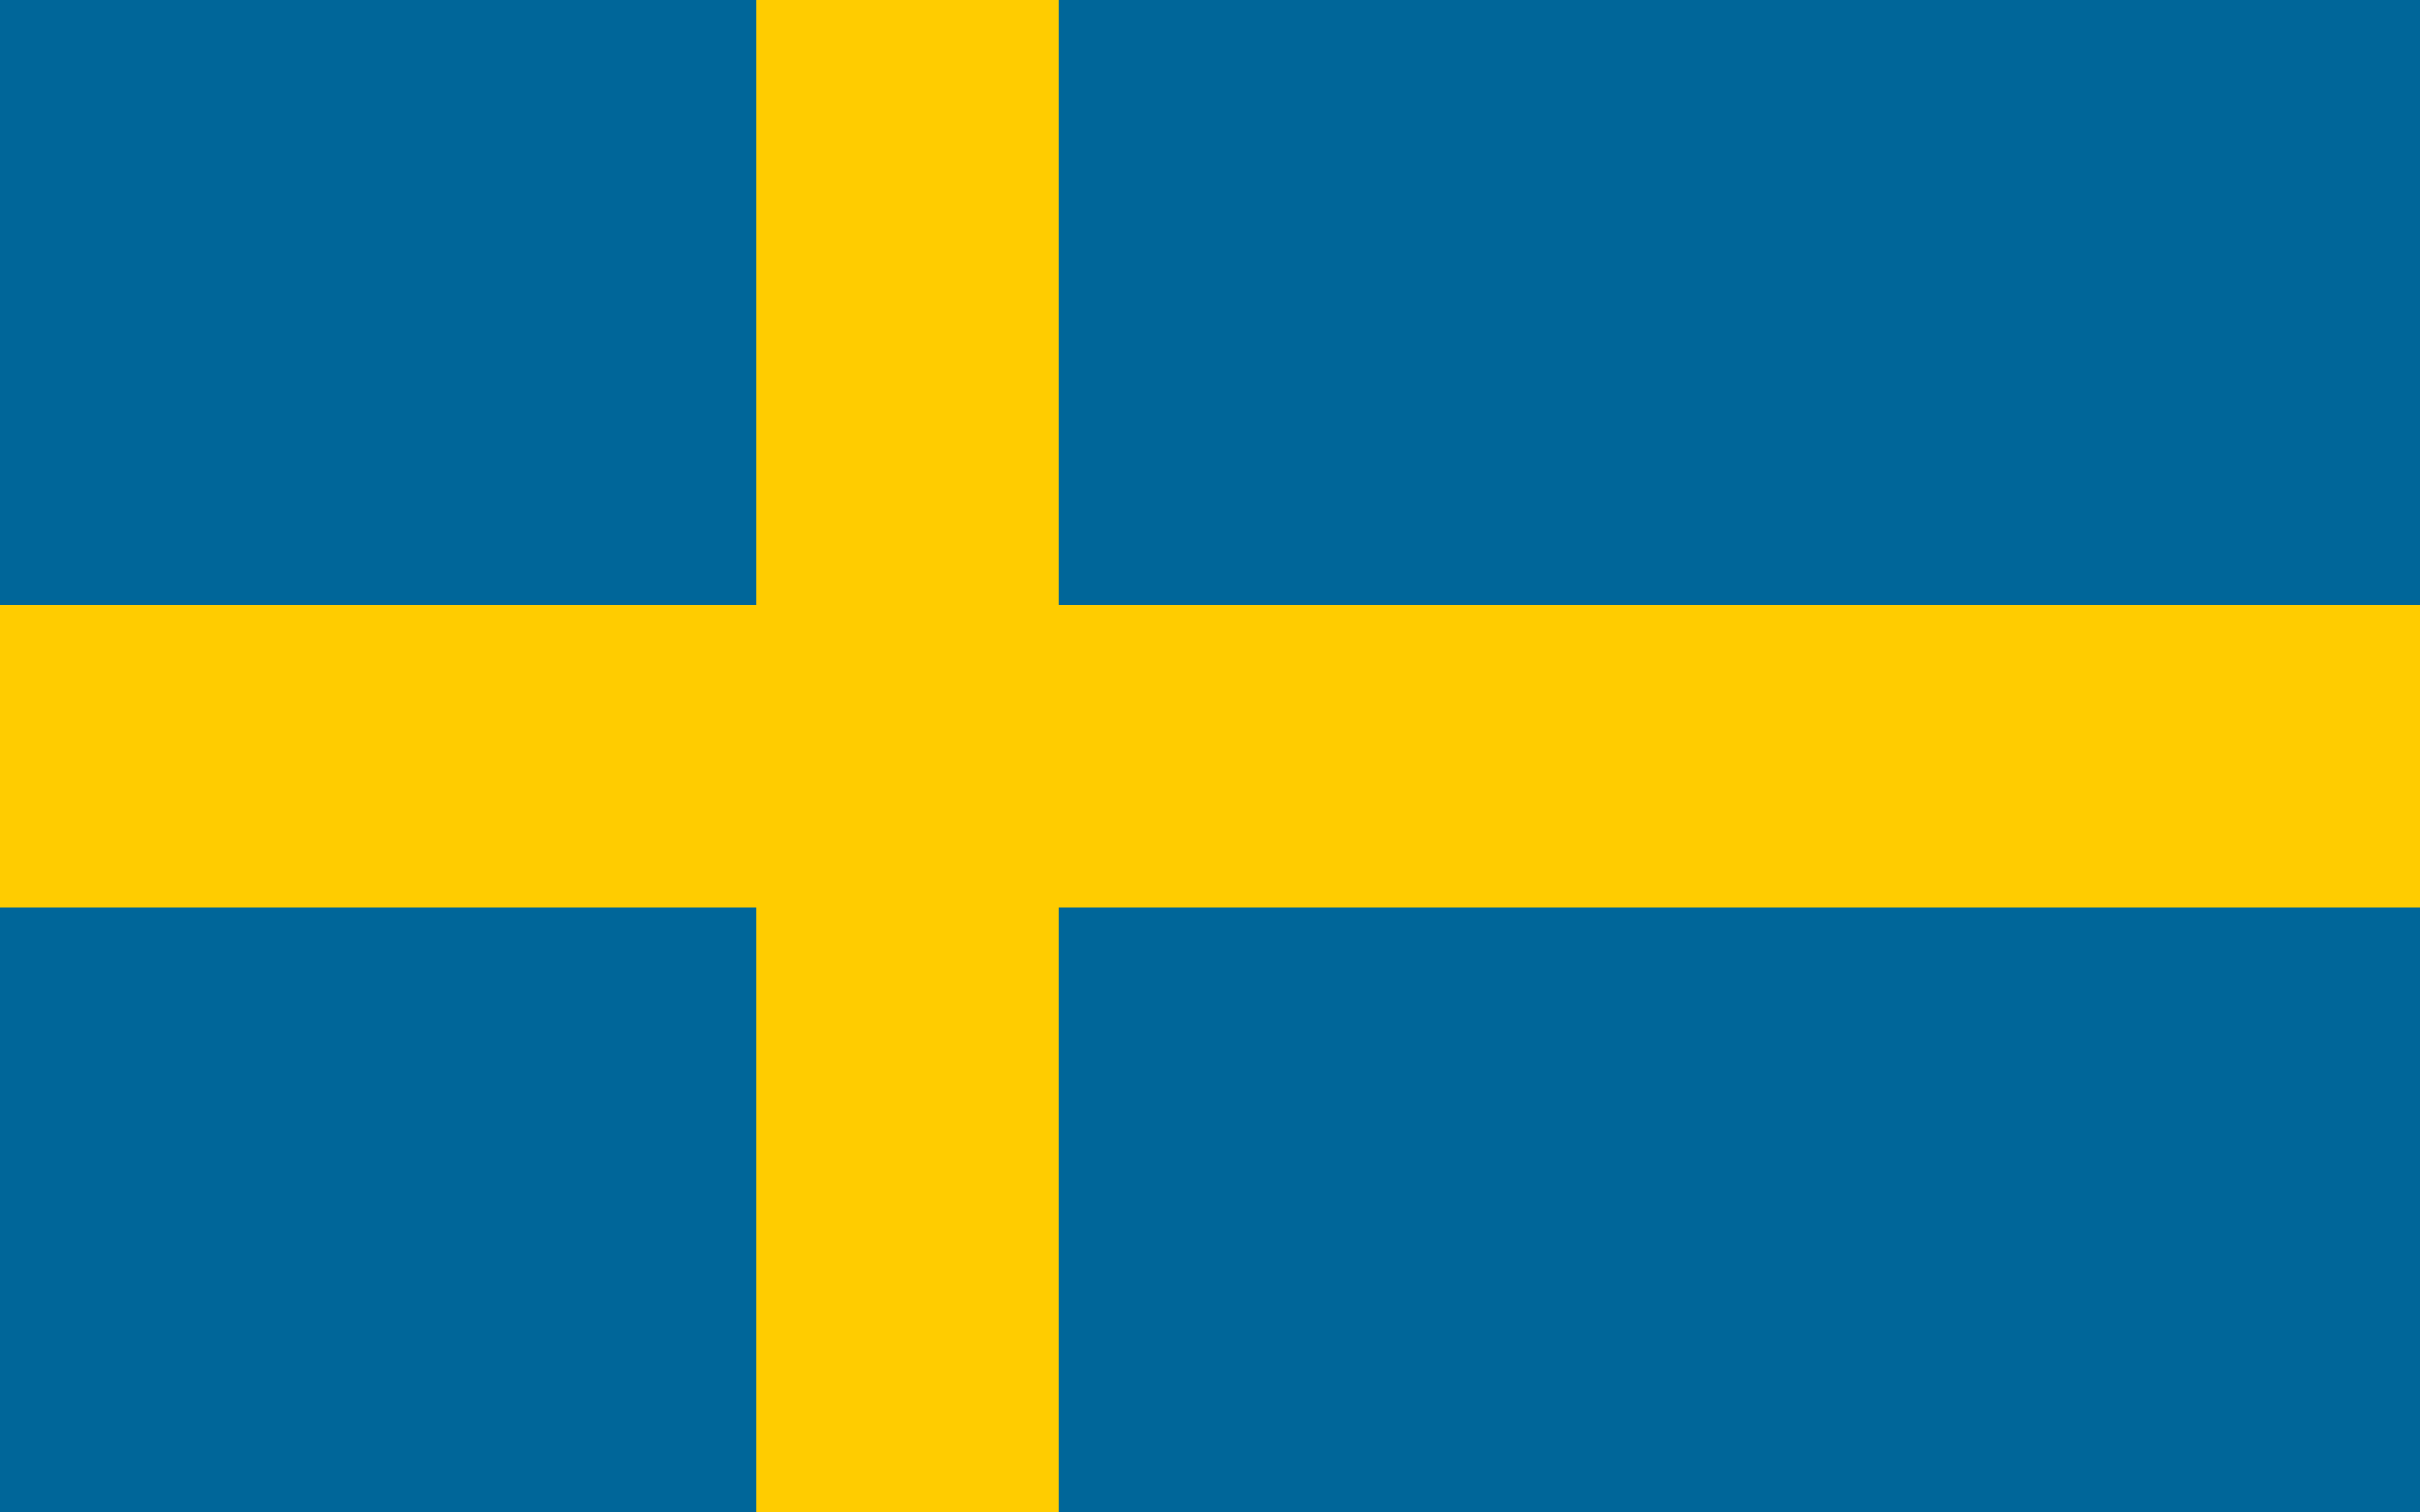 <?xml version="1.0" encoding="UTF-8"?>
<svg xmlns="http://www.w3.org/2000/svg" width="576" height="360" viewBox="0,0 16,10">
	<rect width="16" height="10" fill="#069"/>
	<path d="M 6,0 V 10 M 0,5 H 16" stroke="#fc0" stroke-width="2"/>
</svg>